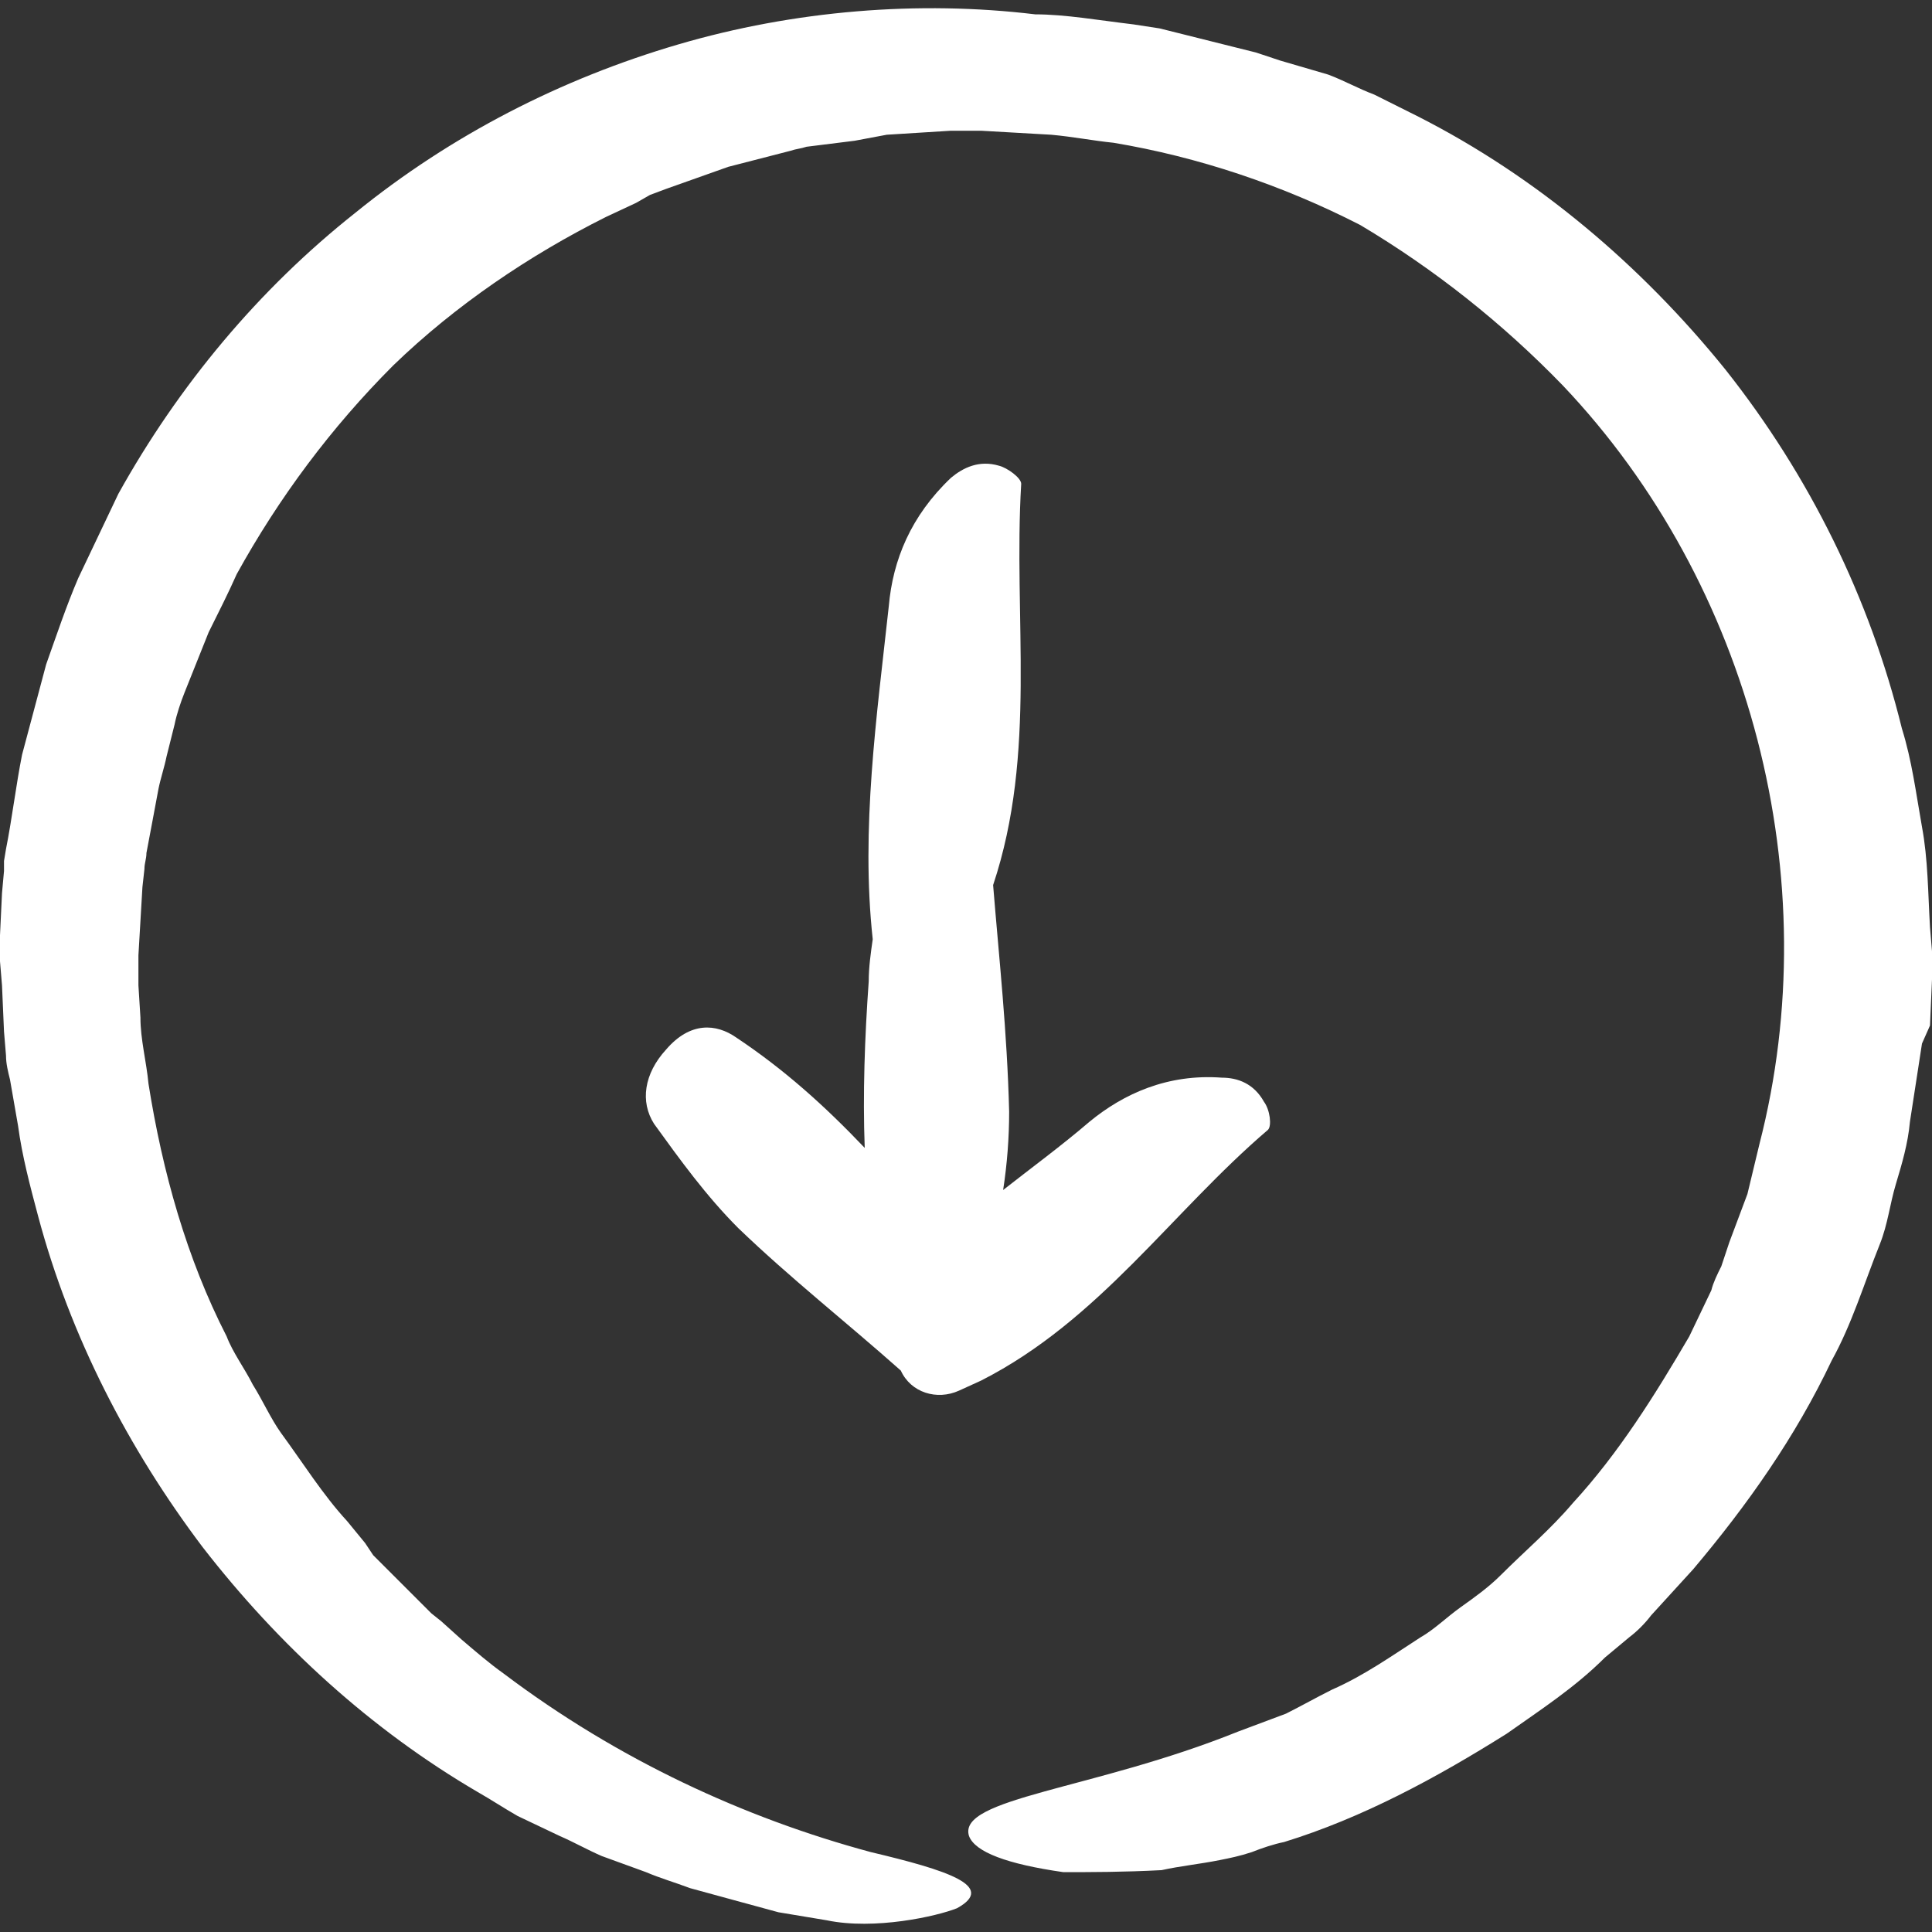 <svg width="54" height="54" viewBox="0 0 54 54" fill="none" xmlns="http://www.w3.org/2000/svg">
<rect x="0" y="0" width="54" height="54" fill="#333333" stroke="none"/>
<g clip-path="url(#clip0_2463_313)">
<path d="M27.758 24.738C28.991 21.037 28.318 17.28 28.543 13.523C28.543 13.355 28.15 13.074 27.926 13.018C27.365 12.85 26.916 13.074 26.58 13.355C25.458 14.42 24.954 15.654 24.842 16.944C24.505 20.028 24.056 23.168 24.393 26.252C24.337 26.644 24.281 27.037 24.281 27.43C24.169 29 24.113 30.57 24.169 32.084C23.047 30.906 21.926 29.897 20.58 29C20.019 28.607 19.29 28.551 18.617 29.336C18 30.009 17.888 30.794 18.281 31.411C19.01 32.42 19.739 33.429 20.636 34.327C22.094 35.729 23.664 36.962 25.178 38.308C25.458 38.925 26.187 39.149 26.804 38.869L27.421 38.588C30.729 36.906 32.748 33.878 35.44 31.579C35.552 31.467 35.496 31.018 35.328 30.794C35.047 30.289 34.599 30.121 34.15 30.121C32.636 30.009 31.402 30.57 30.449 31.355C29.664 32.028 28.823 32.644 28.038 33.261C28.15 32.532 28.206 31.803 28.206 31.074C28.15 28.831 27.926 26.813 27.758 24.738Z" fill="white"/>
<path d="M24.337 51.766C20.804 50.813 17.271 49.187 14.075 46.775C13.682 46.495 13.29 46.158 12.897 45.822L12.336 45.317L12.056 45.093L11.776 44.813C11.439 44.476 11.047 44.084 10.71 43.747L10.43 43.467L10.206 43.13L9.701 42.514C9.028 41.785 8.467 40.887 7.85 40.046C7.57 39.654 7.346 39.149 7.065 38.7C6.841 38.252 6.505 37.803 6.336 37.355C5.215 35.168 4.542 32.757 4.15 30.289C4.093 29.672 3.925 29.056 3.925 28.439L3.869 27.542V27.093V26.869V26.757V26.701L3.981 24.794L4.037 24.289C4.037 24.121 4.093 24.009 4.093 23.841L4.262 22.944L4.43 22.046C4.486 21.766 4.598 21.43 4.654 21.149L4.879 20.252C4.935 19.972 5.047 19.635 5.159 19.355L5.832 17.672C6.112 17.112 6.393 16.551 6.617 16.046C7.794 13.915 9.252 11.953 10.991 10.214C12.729 8.532 14.804 7.13 16.935 6.065L17.776 5.672L18.168 5.448L18.617 5.28L20.355 4.663L22.093 4.215C22.262 4.158 22.374 4.158 22.542 4.102L22.991 4.046L23.888 3.934L24.785 3.766L25.682 3.71L26.579 3.654H27.028H27.084H27.196H27.421L29.383 3.766C30 3.822 30.561 3.934 31.122 3.99C33.477 4.383 35.832 5.168 38.019 6.289C40.093 7.523 42 9.037 43.682 10.775C48.953 16.327 51.084 24.57 49.178 31.972L48.841 33.373L48.336 34.719L48.112 35.392C48 35.616 47.888 35.841 47.832 36.065L47.215 37.355C46.262 38.981 45.252 40.607 43.963 42.009C43.346 42.738 42.617 43.355 41.944 44.028C41.608 44.364 41.215 44.645 40.822 44.925C40.43 45.205 40.093 45.542 39.701 45.766C38.916 46.271 38.131 46.831 37.234 47.224C36.785 47.448 36.392 47.672 35.944 47.897L34.598 48.401C30.561 50.028 26.748 50.252 27.084 51.317C27.252 51.766 28.149 52.102 29.72 52.327C30.505 52.327 31.402 52.327 32.467 52.271C32.972 52.158 33.533 52.102 34.093 51.99C34.374 51.934 34.654 51.878 34.991 51.766C35.271 51.654 35.608 51.542 35.888 51.486C38.075 50.813 40.15 49.691 42.112 48.458C43.065 47.785 44.019 47.168 44.86 46.327L45.533 45.766C45.757 45.598 45.981 45.373 46.15 45.149L47.327 43.859C48.841 42.065 50.187 40.158 51.196 38.028C51.757 37.018 52.093 35.897 52.542 34.775C52.766 34.215 52.822 33.654 52.991 33.093C53.159 32.532 53.327 31.972 53.383 31.355L53.608 29.897L53.72 29.168L53.944 28.663L54 27.373V27.037V26.869V26.757V26.645V26.588L53.944 25.916C53.888 24.962 53.888 24.009 53.72 23.112C53.551 22.159 53.439 21.261 53.159 20.364C52.262 16.719 50.579 13.299 48.224 10.327C45.869 7.411 42.953 4.944 39.645 3.261L38.411 2.644C37.963 2.476 37.57 2.252 37.121 2.084L35.776 1.691L35.103 1.467C34.879 1.411 34.654 1.355 34.43 1.299L33.084 0.962C32.86 0.906 32.636 0.85 32.411 0.794L31.682 0.682C30.729 0.57 29.776 0.401 28.935 0.401C25.682 0.009 22.206 0.289 18.953 1.243C15.701 2.196 12.617 3.766 9.925 5.953C7.234 8.084 4.991 10.775 3.308 13.803L2.187 16.159C1.85 16.944 1.57 17.785 1.29 18.57C1.065 19.411 0.841 20.252 0.617 21.093C0.449 21.934 0.336 22.887 0.168 23.729L0.112 24.065V24.345L0.056 24.962L3.8147e-06 26.14V26.42V26.588V26.757V26.813V26.869L0.056 27.542L0.112 28.831L0.168 29.504C0.168 29.729 0.224 29.953 0.28 30.177L0.505 31.467C0.617 32.308 0.841 33.149 1.065 33.99C1.963 37.355 3.589 40.495 5.664 43.243C7.794 45.99 10.374 48.345 13.346 50.084C13.738 50.308 14.075 50.532 14.467 50.757L15.645 51.317C16.037 51.486 16.43 51.71 16.822 51.878L18.056 52.327C18.449 52.495 18.841 52.607 19.29 52.775L20.523 53.112L21.757 53.448L23.103 53.672C24.449 53.953 26.187 53.56 26.748 53.336C27.869 52.719 26.467 52.271 24.337 51.766Z" fill="white"/>
</g>
<defs>
<clipPath id="clip0_2463_313">
<rect width="54" height="54" fill="white" transform="matrix(0 1 -1 0 54 0)"/>
</clipPath>
</defs>
</svg>
